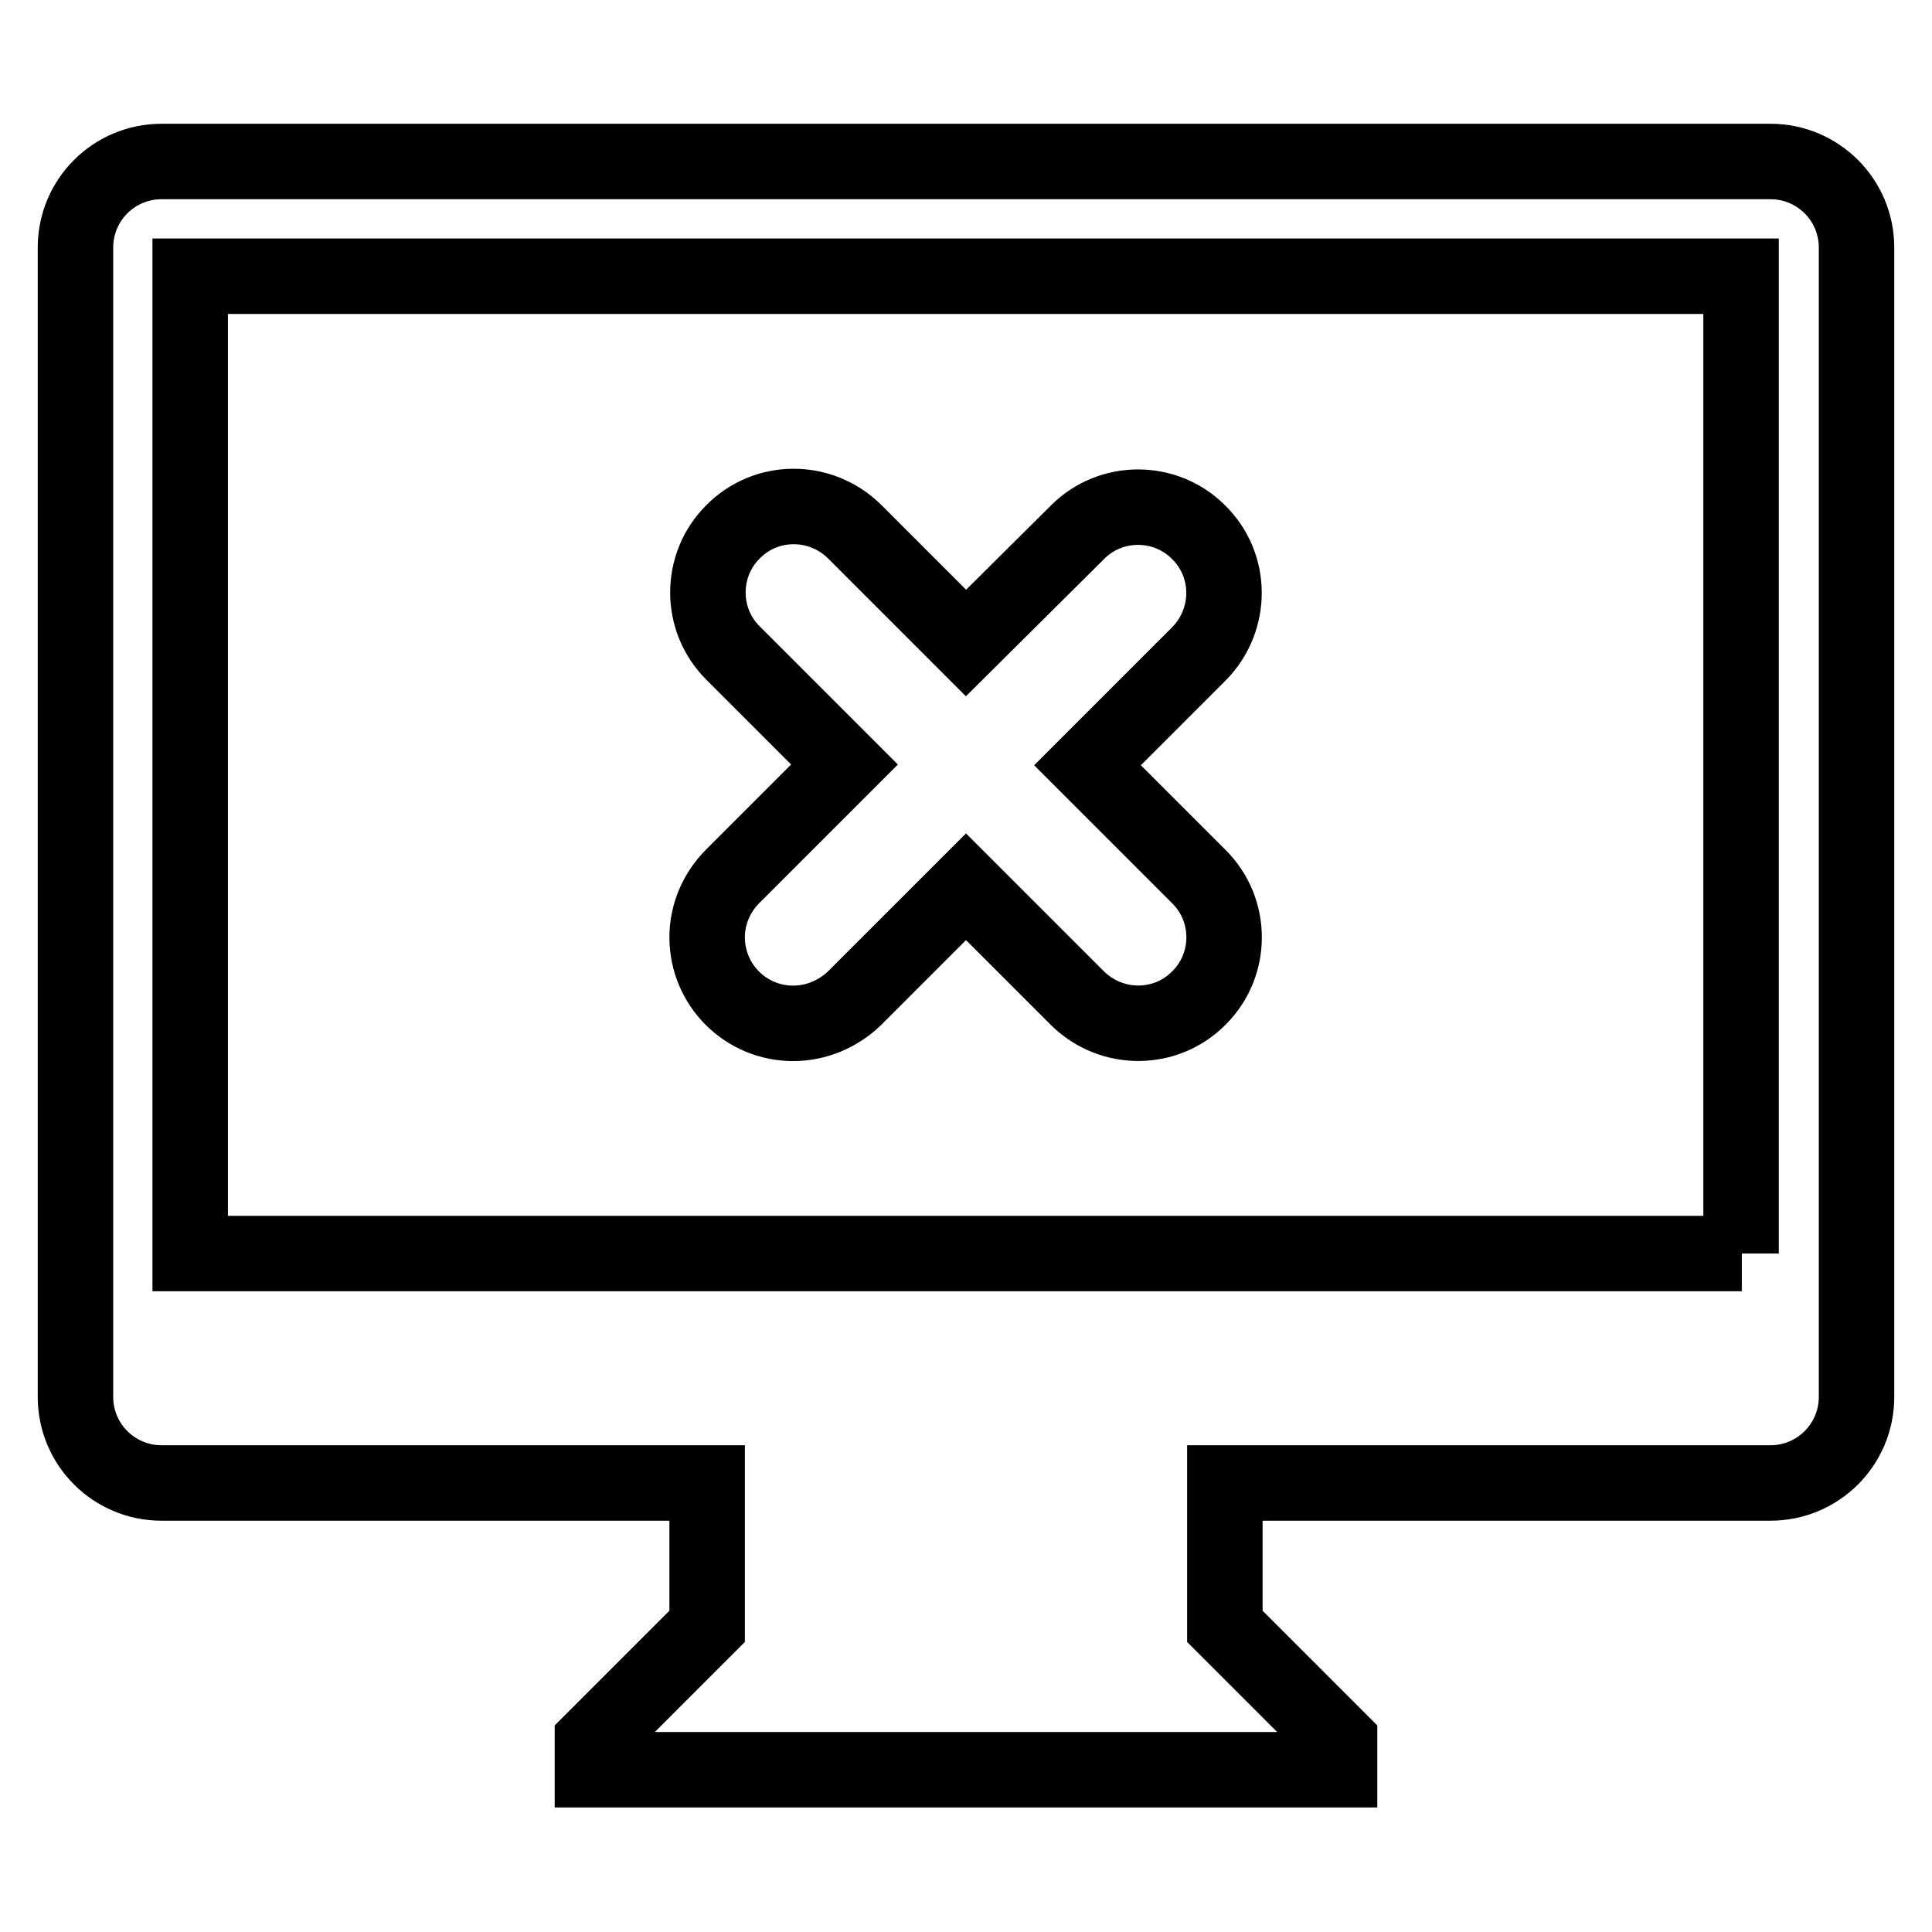 <?xml version="1.0" encoding="utf-8"?>
<!-- Svg Vector Icons : http://www.onlinewebfonts.com/icon -->
<!DOCTYPE svg PUBLIC "-//W3C//DTD SVG 1.1//EN" "http://www.w3.org/Graphics/SVG/1.1/DTD/svg11.dtd">
<svg version="1.1" xmlns="http://www.w3.org/2000/svg" xmlns:xlink="http://www.w3.org/1999/xlink" x="0px" y="0px" viewBox="0 0 256 256" enable-background="new 0 0 256 256" xml:space="preserve">
<g> <path stroke-width="10" fill-opacity="0" stroke="#000000"  d="M234.6,21.4H21.4c-6.3,0-11.4,5.1-11.4,11.4v152.3c0,6.3,5.1,11.4,11.4,11.4h72.3v19l-15.2,15.2v3.8h99 v-3.8l-15.2-15.2v-19h72.3c6.3,0,11.4-5.1,11.4-11.4V32.8C246,26.5,240.9,21.4,234.6,21.4z M230.8,166.1H25.2V36.6h205.5V166.1z  M93.7,124.2c0,6.3,5.1,11.4,11.4,11.4c3,0,5.9-1.2,8.1-3.3l14.8-14.8l14.8,14.8c4.5,4.4,11.7,4.4,16.1-0.1c4.4-4.4,4.4-11.6,0-16 l-14.8-14.8l14.8-14.8c4.4-4.5,4.4-11.7-0.1-16.1c-4.4-4.4-11.6-4.4-16,0L128,85.2l-14.8-14.8c-4.5-4.4-11.7-4.4-16.1,0.1 c-4.4,4.4-4.4,11.6,0,16l14.8,14.8l-14.8,14.8C94.9,118.3,93.7,121.2,93.7,124.2z"/></g>
</svg>